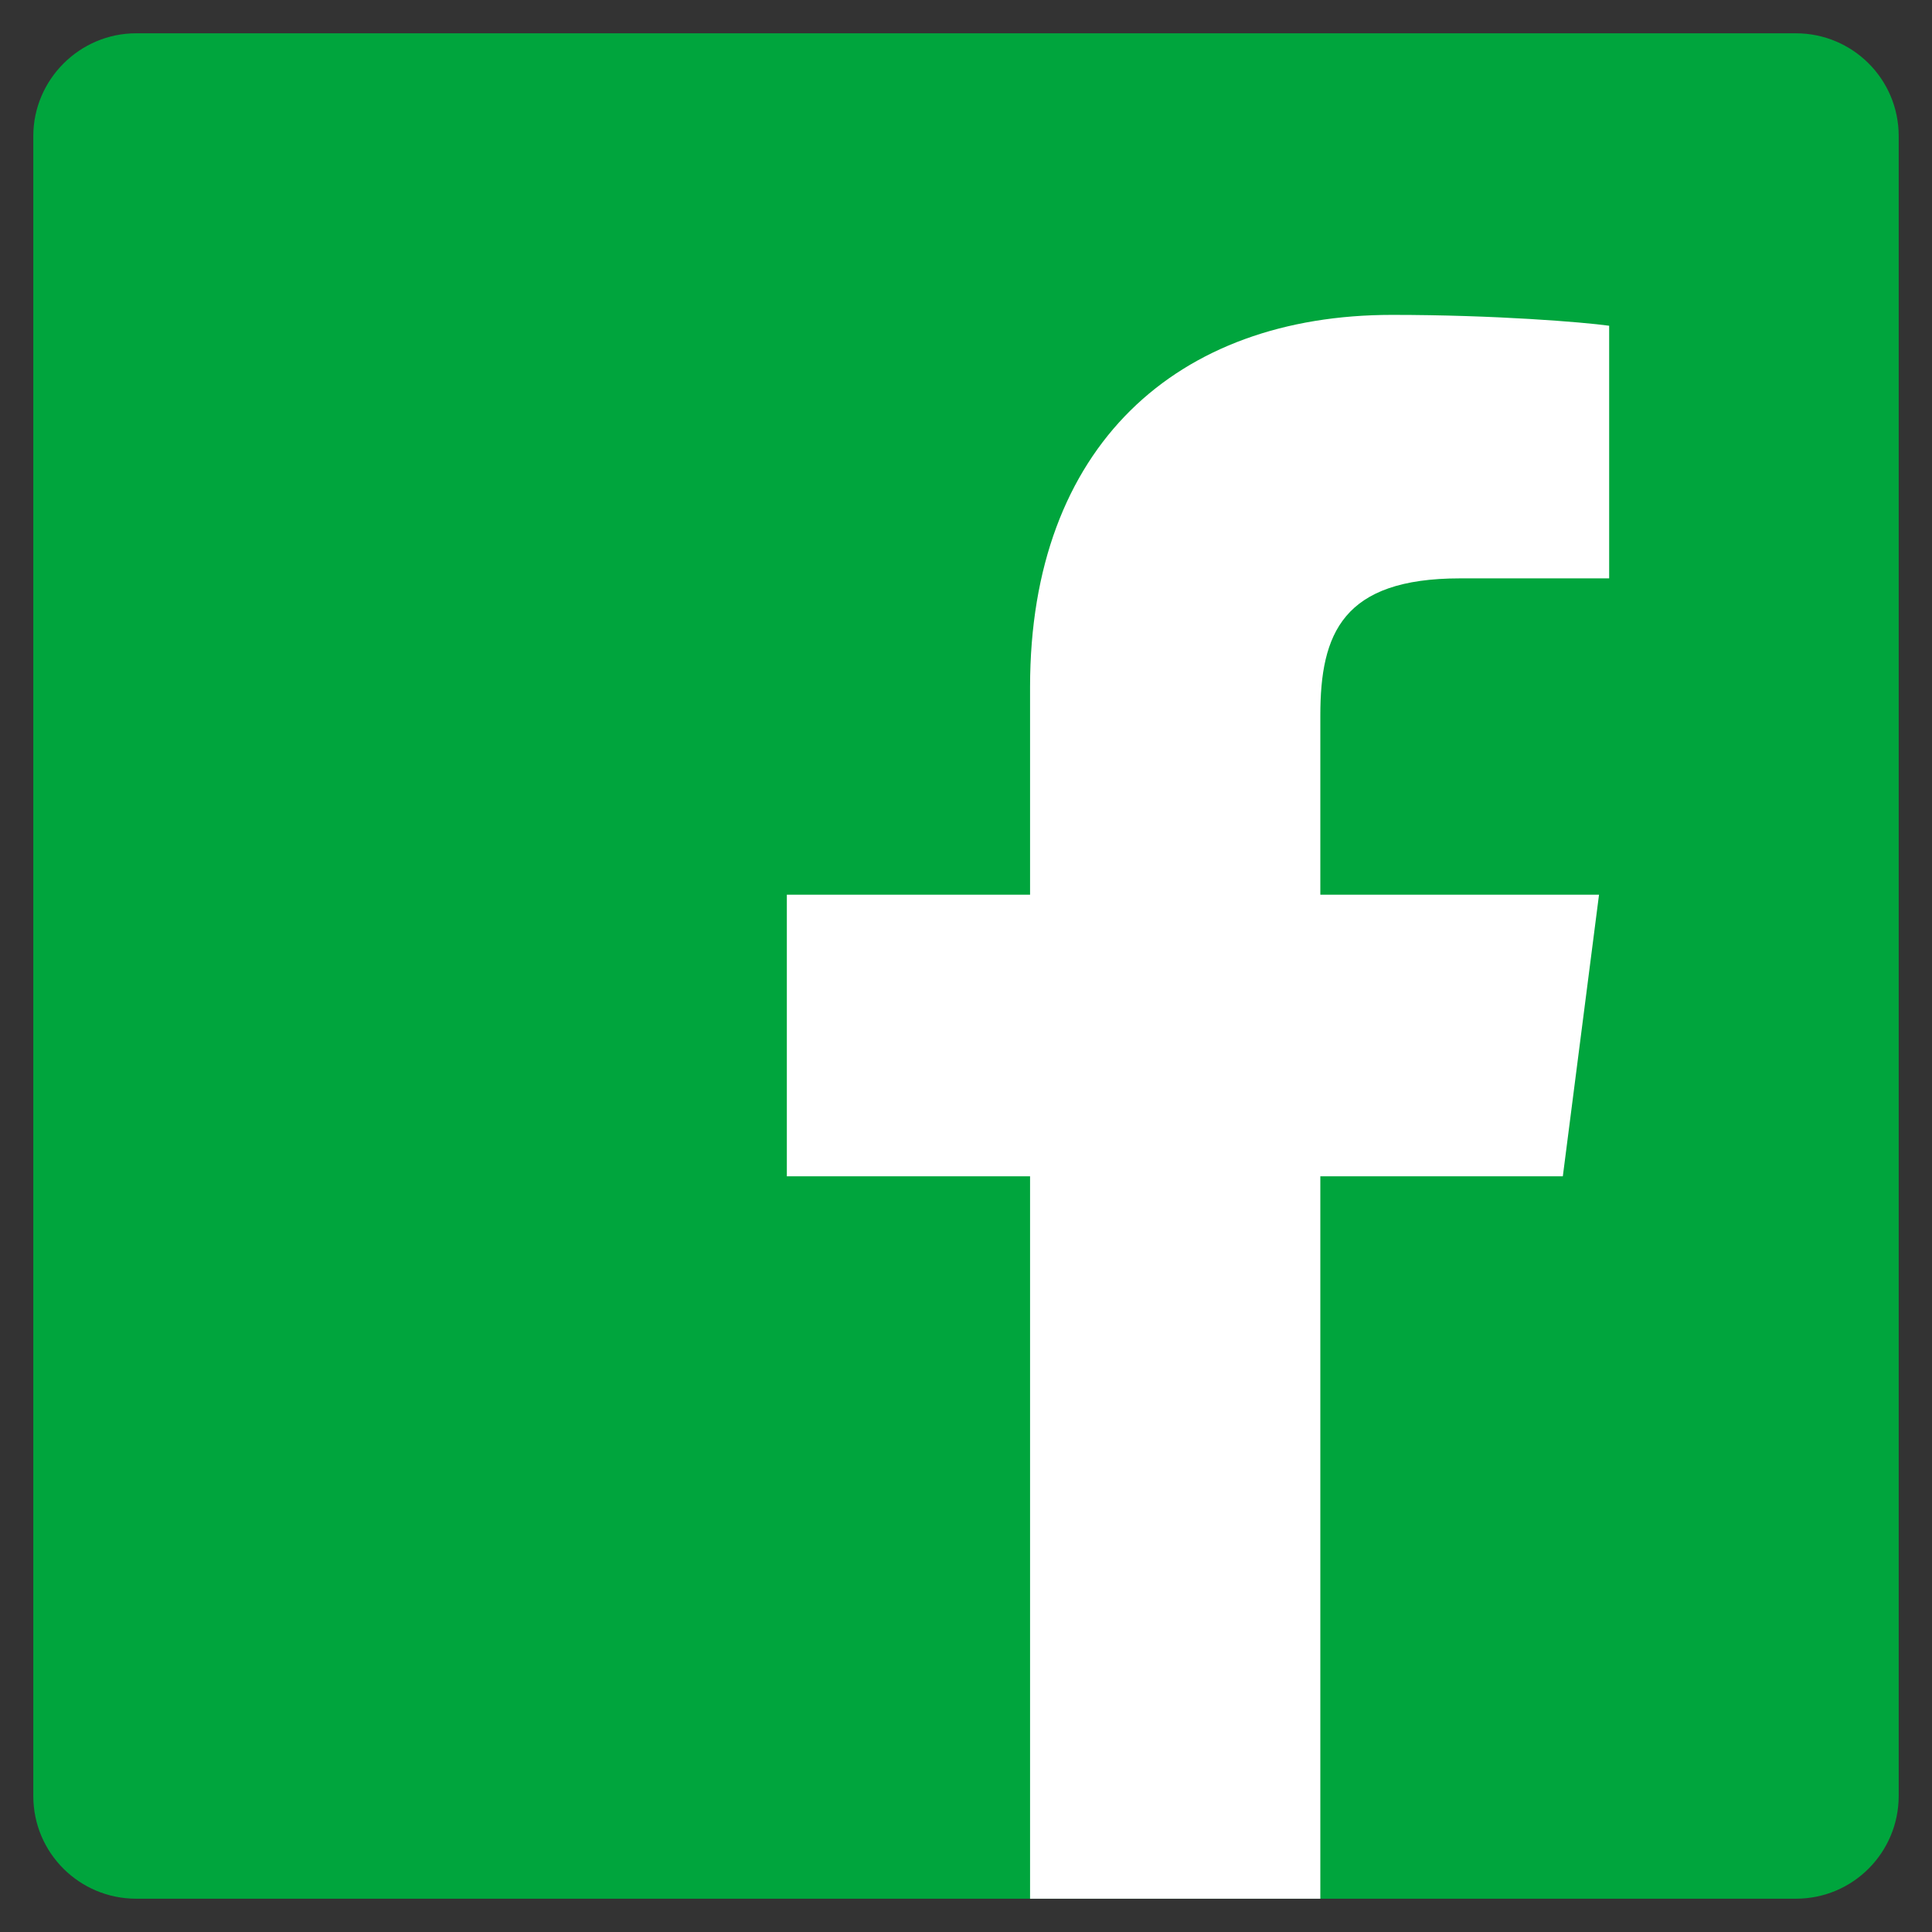 <svg version="1.1" id="Layer_1" xmlns="http://www.w3.org/2000/svg" x="0" y="0" viewBox="0 0 266.9 266.9" xml:space="preserve"><rect x="0" y="0" width="266.9" height="266.9" fill="#333333" stroke="none"/><path id="Blue_1_" fill="#00A53D" d="M248.1 262.3c7.9 0 14.2-6.4 14.2-14.2V18.8c0-7.9-6.4-14.2-14.2-14.2H18.8C11 4.6 4.6 11 4.6 18.8v229.3c0 7.9 6.4 14.2 14.2 14.2h229.3z"/><path id="f" fill="#FFF" d="M182.4 262.3v-99.8h33.5l5-38.9h-38.5V98.8c0-11.3 3.1-18.9 19.3-18.9h20.6V45c-3.6-.5-15.8-1.5-30-1.5-29.7 0-50 18.1-50 51.4v28.7h-33.6v38.9h33.6v99.8h40.1z"/></svg>